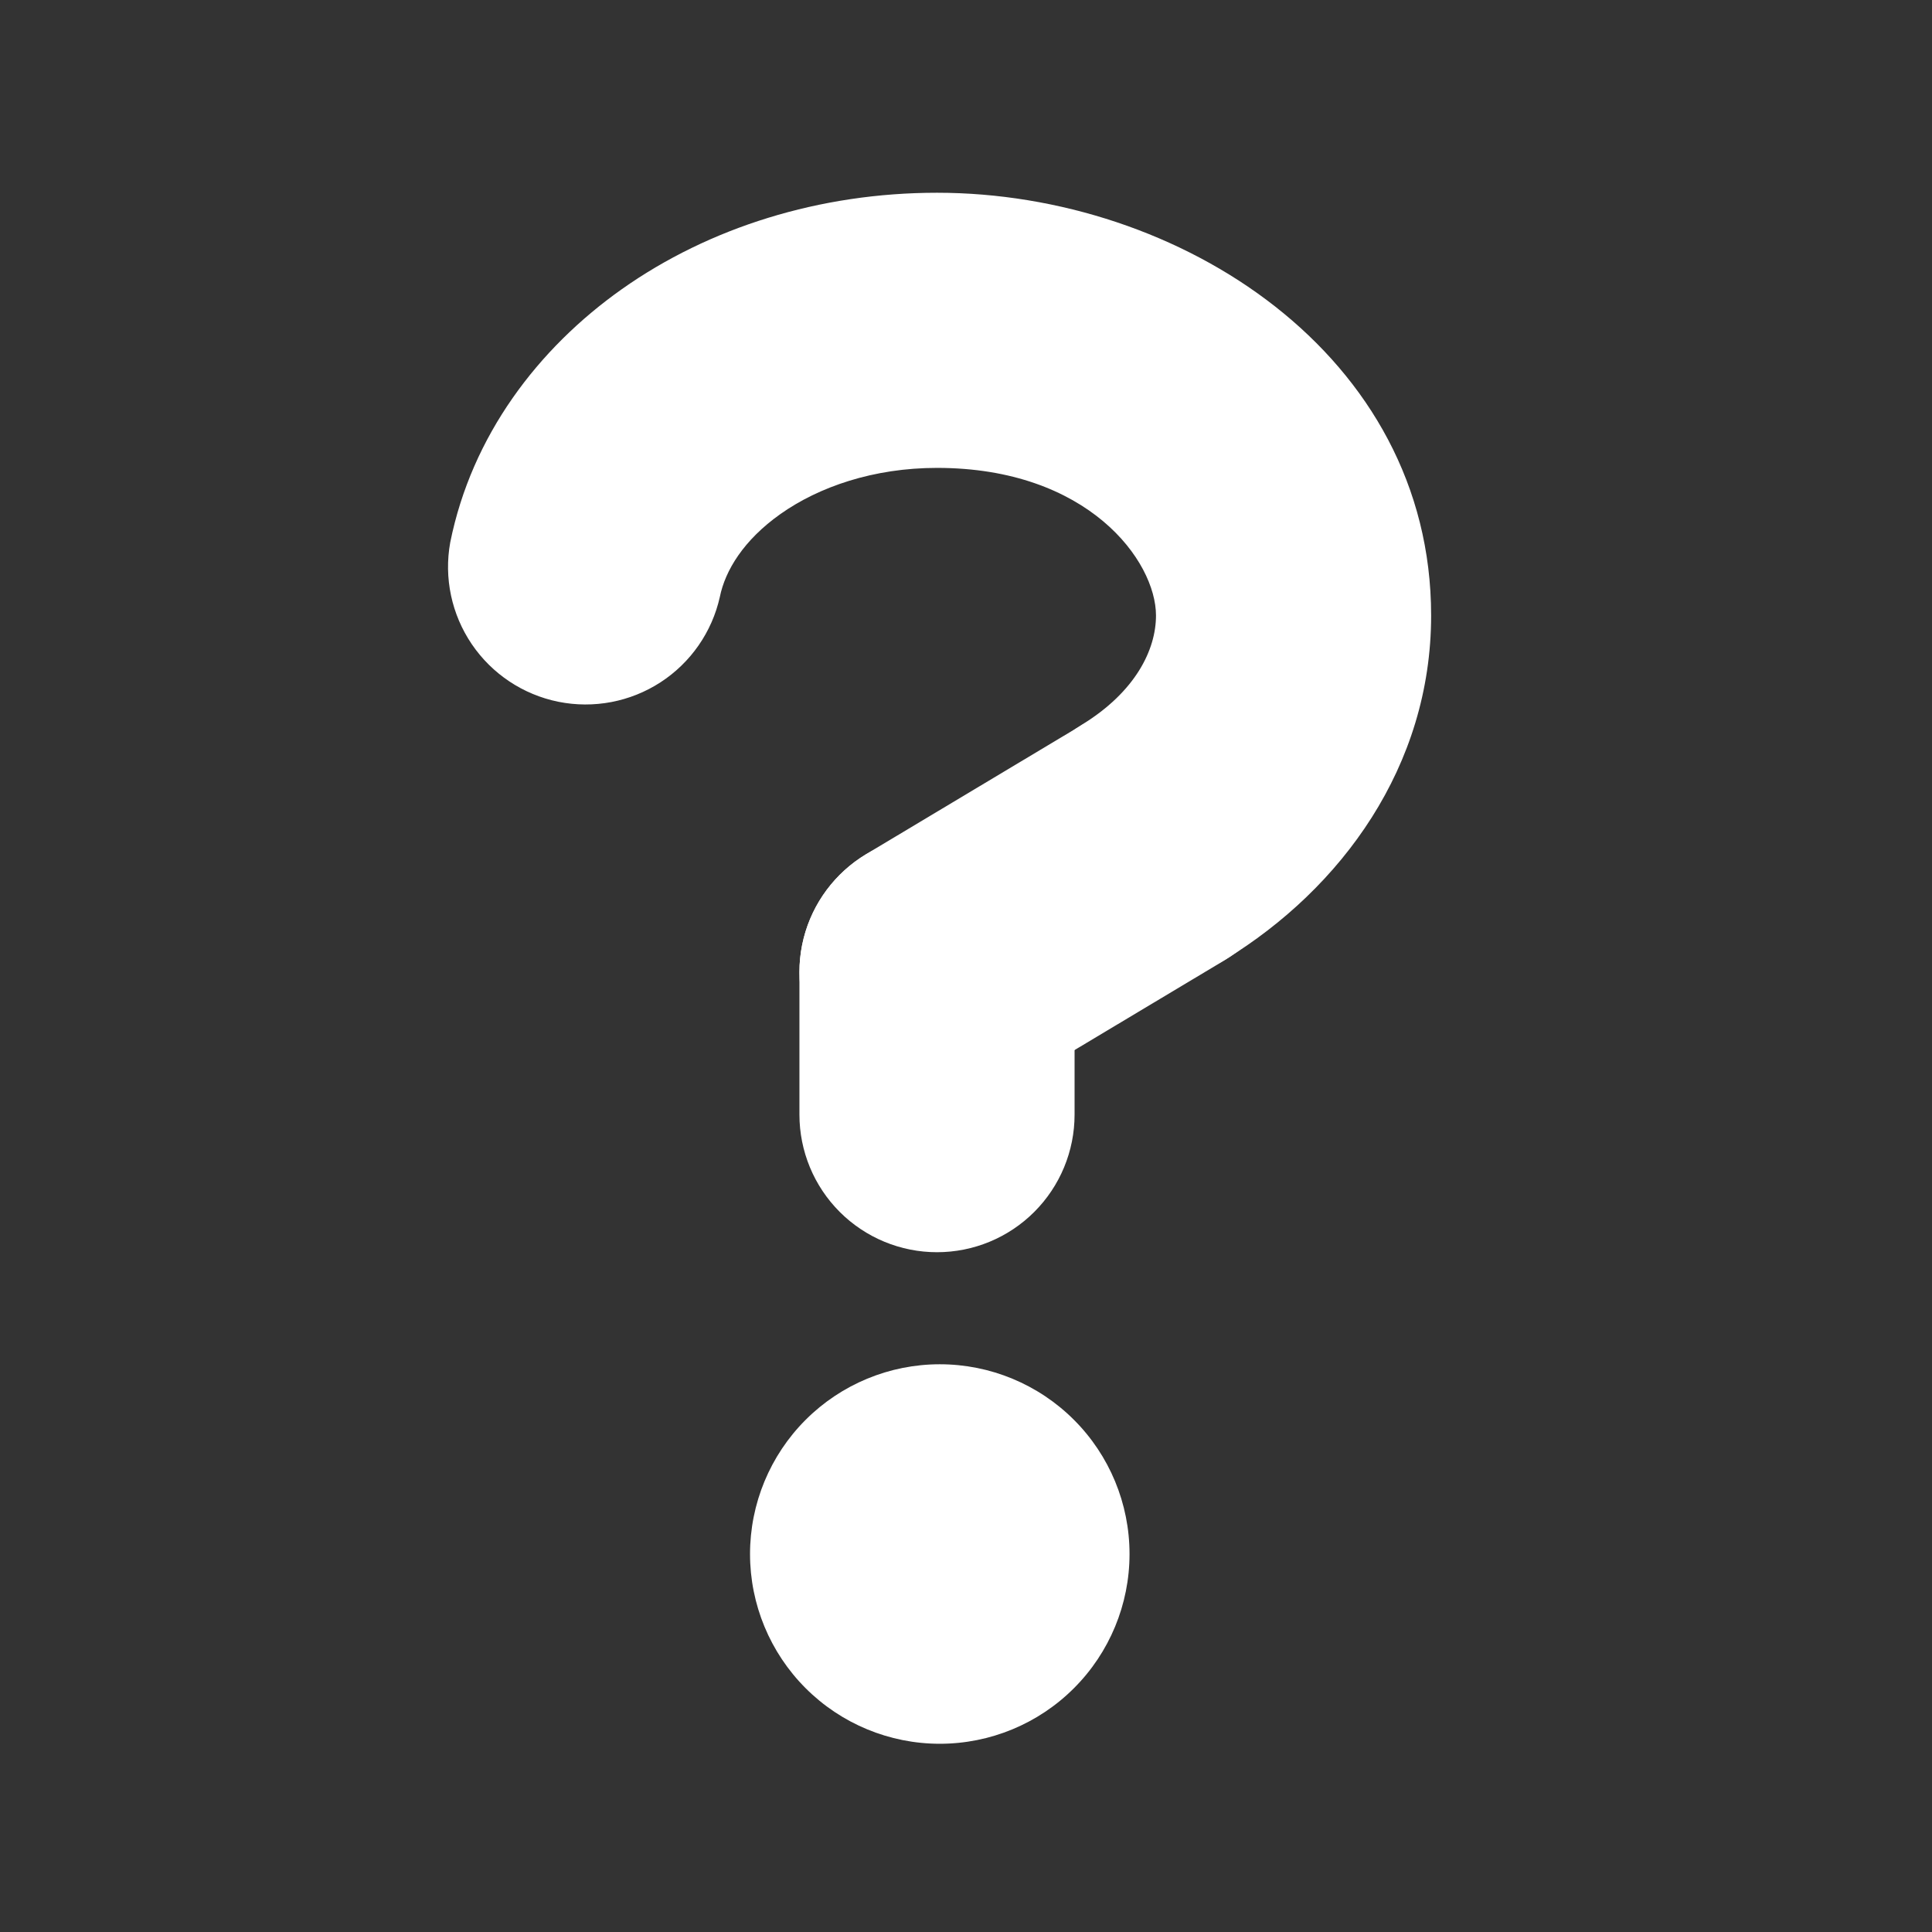 <?xml version="1.0" encoding="UTF-8"?> <svg xmlns="http://www.w3.org/2000/svg" width="56" height="56" viewBox="0 0 56 56" fill="none"><rect x="0" y="0" width="56" height="56" fill="#333333" stroke="none"/><path d="M32.74 45.044C32.74 46.503 32.161 47.902 31.129 48.933C30.098 49.965 28.699 50.544 27.24 50.544C25.782 50.544 24.383 49.965 23.351 48.933C22.32 47.902 21.74 46.503 21.74 45.044C21.74 43.585 22.32 42.186 23.351 41.155C24.383 40.123 25.782 39.544 27.24 39.544C28.699 39.544 30.098 40.123 31.129 41.155C32.161 42.186 32.74 43.585 32.74 45.044Z" fill="white"></path><path fill-rule="evenodd" clip-rule="evenodd" d="M27.16 13.562C25.318 13.562 23.736 14.112 22.623 14.898C21.55 15.657 21.019 16.54 20.865 17.302C20.638 18.32 20.02 19.209 19.145 19.777C18.27 20.345 17.207 20.547 16.184 20.341C15.162 20.134 14.261 19.535 13.675 18.672C13.089 17.809 12.864 16.75 13.05 15.723C13.674 12.627 15.594 10.1 18.025 8.381C20.555 6.593 23.761 5.587 27.16 5.587C34.192 5.587 41.482 10.289 41.482 17.841C41.482 22.213 38.883 25.75 35.517 27.812C34.615 28.364 33.531 28.536 32.502 28.288C31.474 28.041 30.586 27.395 30.034 26.492C29.482 25.59 29.311 24.506 29.558 23.477C29.806 22.449 30.452 21.561 31.354 21.009C32.921 20.049 33.507 18.825 33.507 17.841C33.507 16.262 31.541 13.562 27.16 13.562Z" fill="white"></path><path fill-rule="evenodd" clip-rule="evenodd" d="M27.159 24.19C29.359 24.19 31.147 25.972 31.147 28.178V32.308C31.147 33.366 30.727 34.38 29.979 35.128C29.231 35.876 28.217 36.296 27.159 36.296C26.102 36.296 25.088 35.876 24.34 35.128C23.592 34.38 23.172 33.366 23.172 32.308V28.178C23.172 25.978 24.957 24.19 27.159 24.19Z" fill="white"></path><path fill-rule="evenodd" clip-rule="evenodd" d="M36.864 22.365C37.134 22.814 37.312 23.313 37.388 23.831C37.465 24.349 37.439 24.878 37.311 25.386C37.183 25.894 36.957 26.372 36.644 26.793C36.331 27.214 35.939 27.569 35.489 27.837L29.208 31.597C28.301 32.14 27.215 32.301 26.189 32.043C25.163 31.786 24.282 31.132 23.738 30.224C23.195 29.317 23.034 28.231 23.292 27.205C23.549 26.18 24.203 25.298 25.111 24.755L31.394 20.993C31.844 20.724 32.342 20.546 32.86 20.47C33.378 20.393 33.906 20.419 34.414 20.547C34.922 20.675 35.4 20.901 35.82 21.214C36.241 21.526 36.595 21.915 36.864 22.365Z" fill="white"></path></svg> 